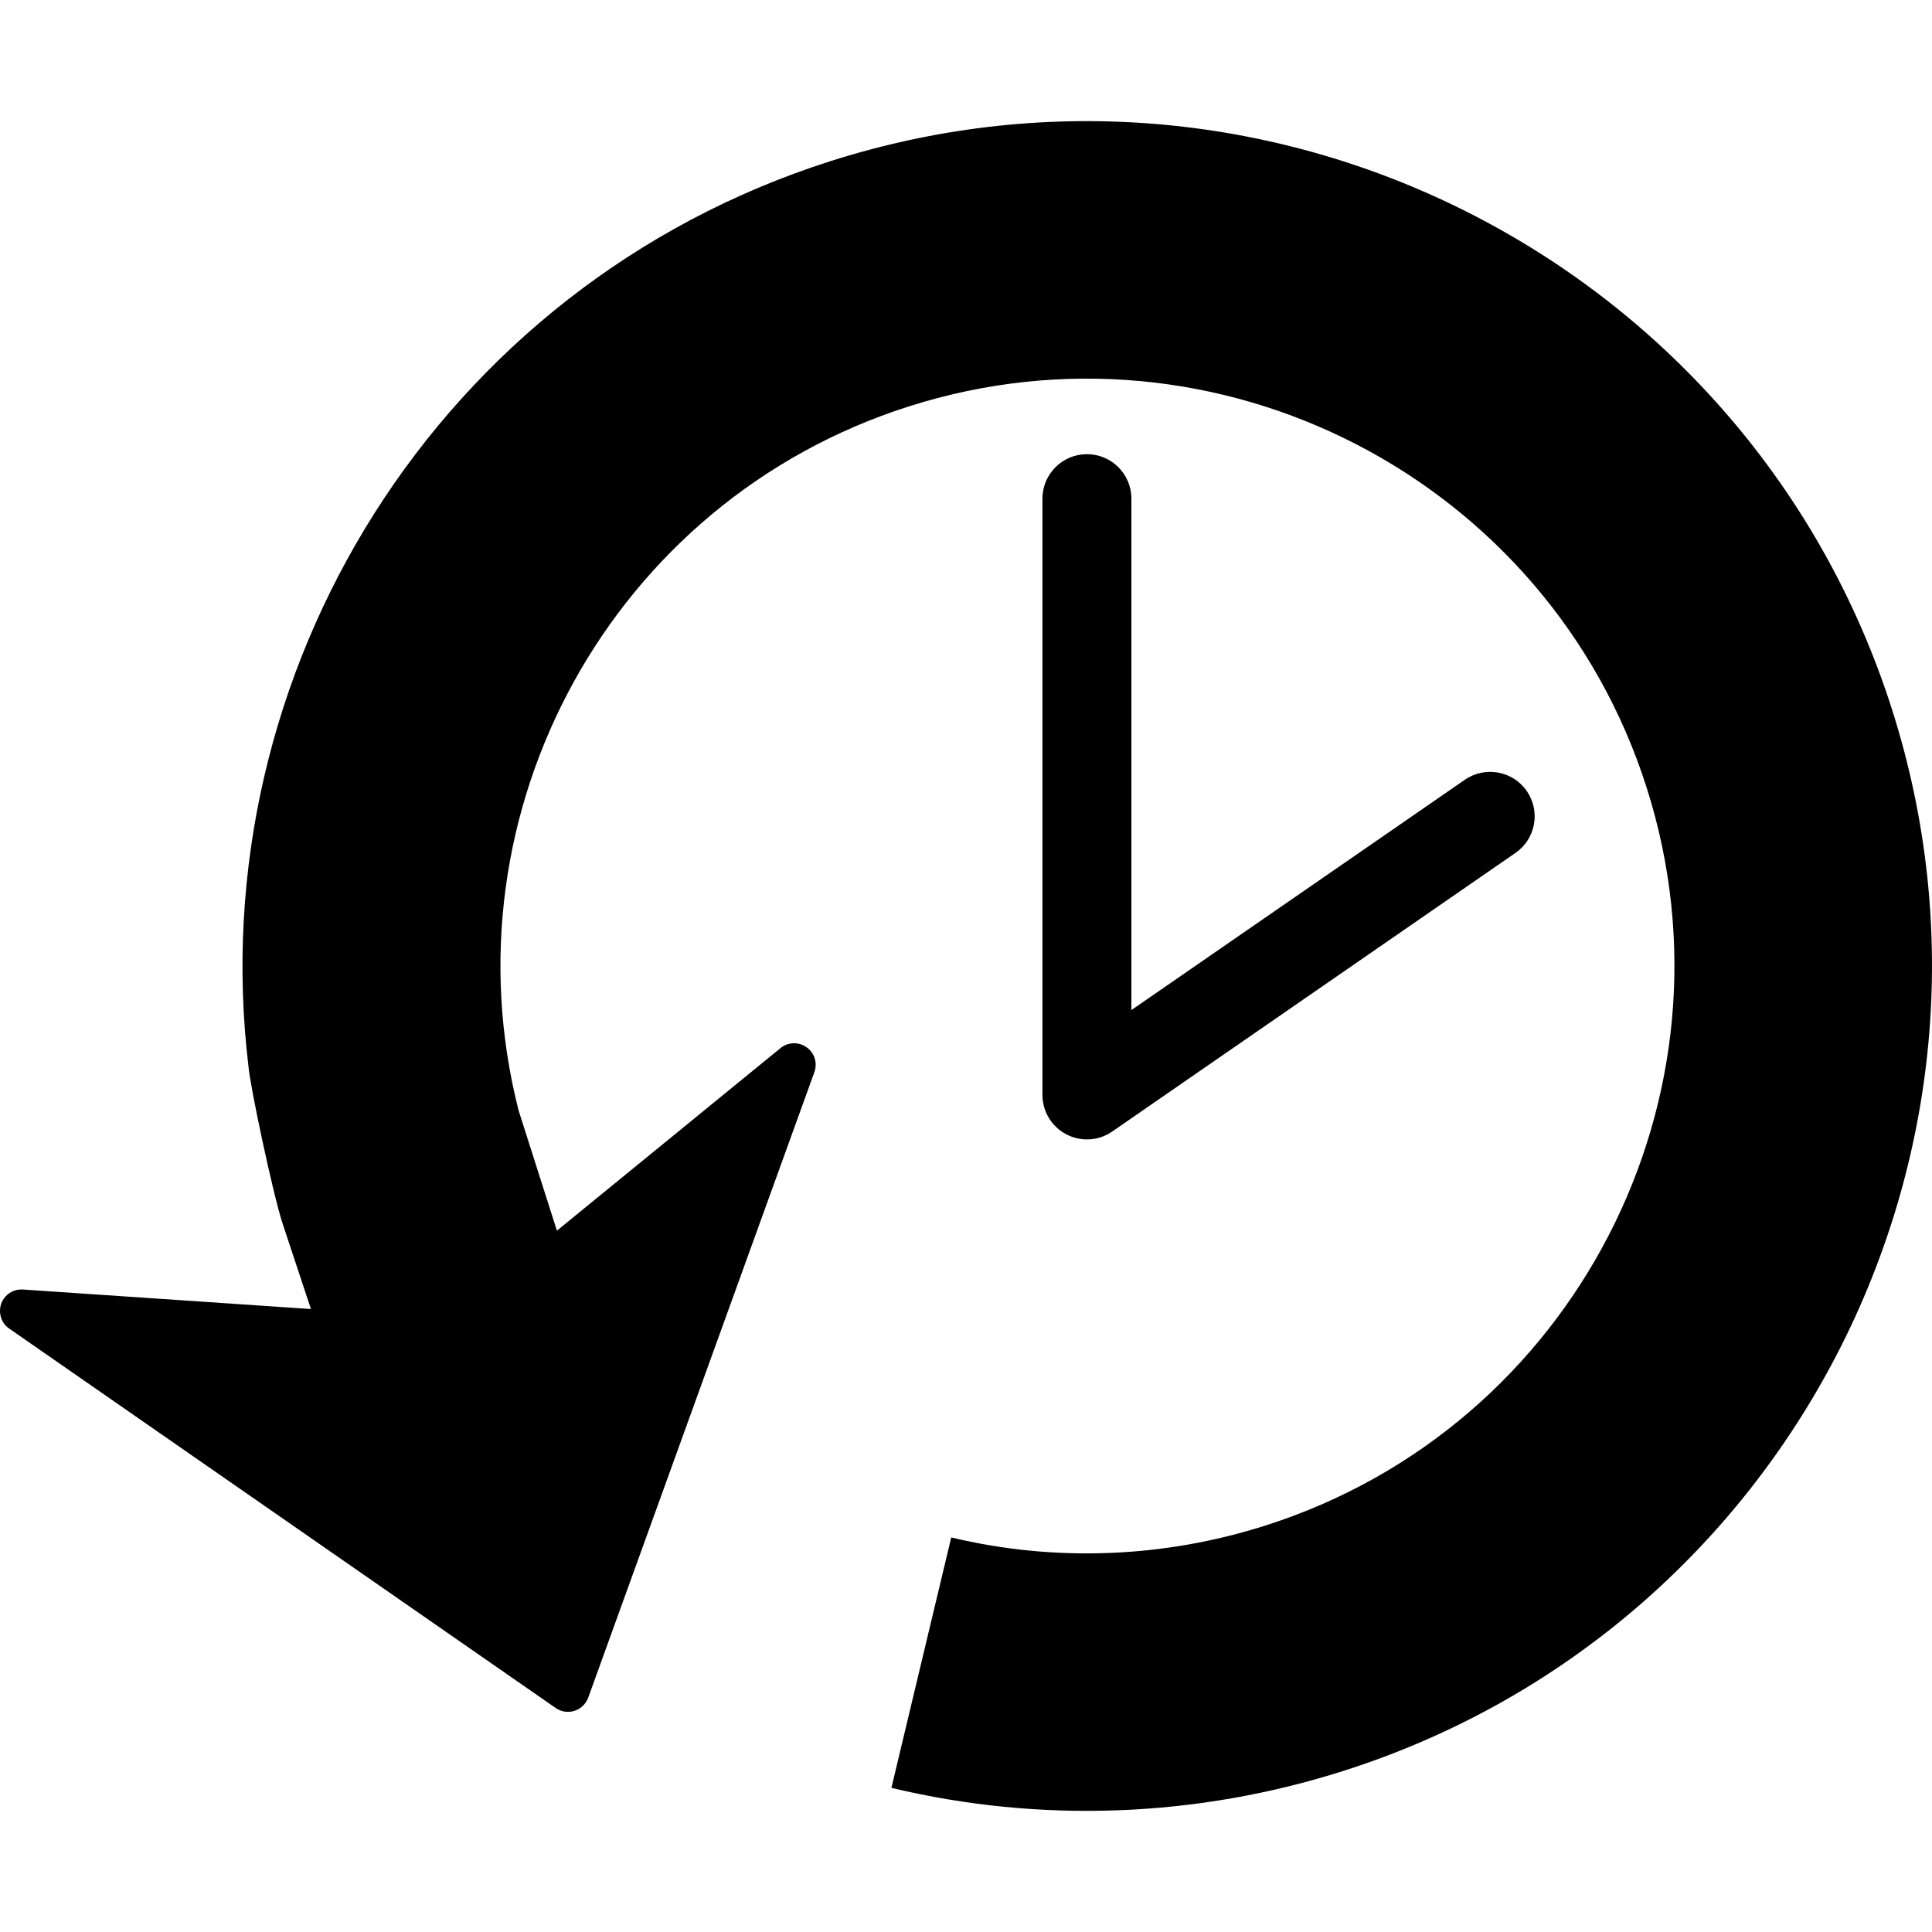 <?xml version="1.0" encoding="iso-8859-1"?>
<!-- Uploaded to: SVG Repo, www.svgrepo.com, Generator: SVG Repo Mixer Tools -->
<!DOCTYPE svg PUBLIC "-//W3C//DTD SVG 1.1//EN" "http://www.w3.org/Graphics/SVG/1.1/DTD/svg11.dtd">
<svg fill="#000000" version="1.1" id="Capa_1" xmlns="http://www.w3.org/2000/svg" xmlns:xlink="http://www.w3.org/1999/xlink" 
	 width="800px" height="800px" viewBox="0 0 509.058 509.058"
	 xml:space="preserve">
<g>
	<g id="Layer_8_10_">
		<path d="M354.024,466.595c-38.668,12.329-79.86,13.878-119.149,4.486l15.764-65.982c27.261,6.525,55.88,5.432,82.78-3.139
			c81.32-25.906,126.366-113.126,100.453-194.432c-25.889-81.291-113.114-126.354-194.411-100.441
			c-78.365,24.967-122.867,106.875-102.806,185.548l10.084,31.628l58.907-48.096c1.98-1.625,4.788-1.702,6.868-0.236
			c2.086,1.46,2.926,4.149,2.069,6.549l-59.599,164.834c-0.614,1.648-1.927,2.926-3.617,3.47c-1.679,0.538-3.511,0.26-4.947-0.745
			L2.435,350.069c-1.07-0.721-1.797-1.75-2.157-2.92c-0.373-1.152-0.378-2.399,0.035-3.617c0.846-2.4,3.192-3.937,5.733-3.76
			l75.883,5.143l-7.56-22.804c-2.613-8.187-8.517-36.232-8.89-41.044C52.954,177.156,115.537,75.364,218.857,42.45
			c116.933-37.273,242.4,27.547,279.668,144.483C535.799,303.877,470.981,429.333,354.024,466.595z M286.399,119.668
			c-6.478,0-11.732,5.249-11.732,11.732v157.085c0,4.362,2.417,8.369,6.283,10.391c1.702,0.887,3.576,1.348,5.438,1.348
			c2.341,0,4.664-0.691,6.667-2.08l106.246-73.406c5.326-3.673,6.674-10.979,2.985-16.313c-3.665-5.308-10.971-6.644-16.308-2.976
			l-87.869,60.689V131.395C298.109,124.917,292.866,119.668,286.399,119.668z"/>
	</g>
</g>
</svg>